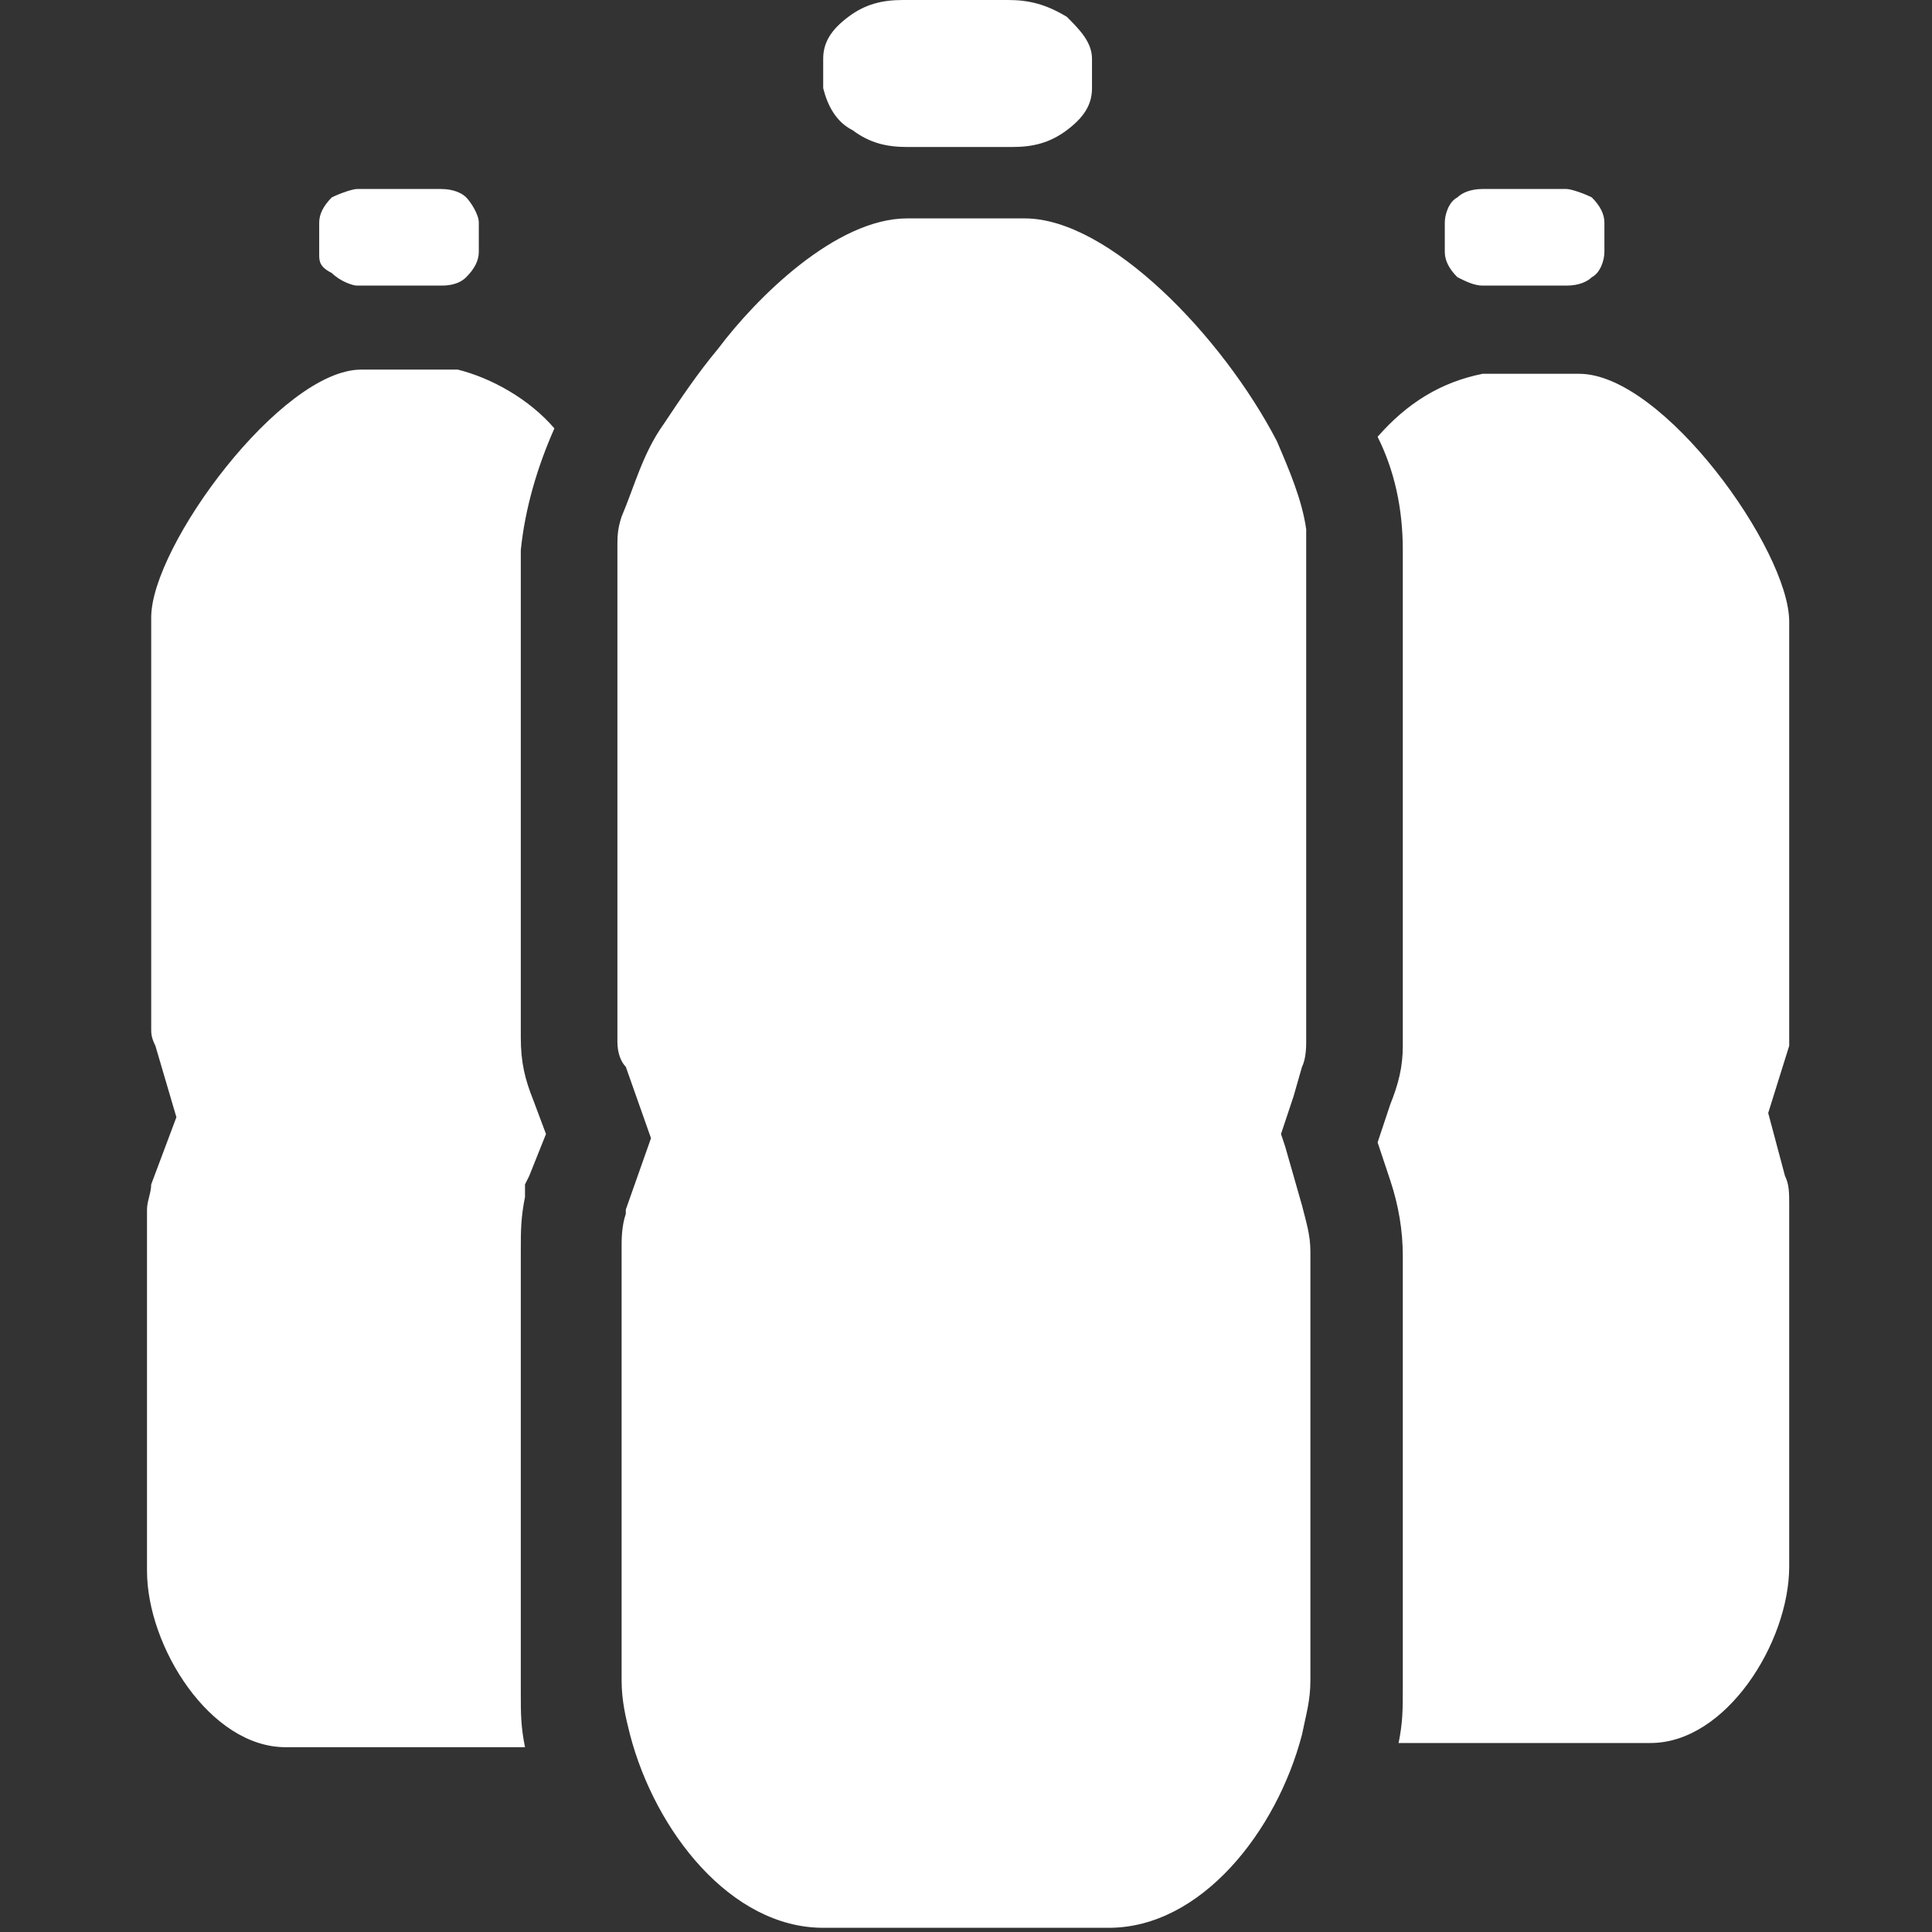 <?xml version="1.0" encoding="UTF-8"?>
<svg xmlns="http://www.w3.org/2000/svg" xmlns:xlink="http://www.w3.org/1999/xlink" version="1.1" id="Ebene_1" x="0px" y="0px" width="50px" height="50px" viewBox="0 0 46 46" style="enable-background:new 0 0 46 46;" xml:space="preserve">
<rect x="0" y="0" width="46" height="46" fill="#333333" stroke="none"/>
<style type="text/css">
	.st0{clip-path:url(#SVGID_2_);fill:#FFFFFF;}
	.st1{clip-path:url(#SVGID_2_);fill:none;}
</style>
<g>
	<defs>
		<rect id="SVGID_1_" width="46" height="46"></rect>
	</defs>
	<clipPath id="SVGID_2_">
		<use xlink:href="#SVGID_1_" style="overflow:visible;"></use>
	</clipPath>
	<path class="st0" d="M7.9,6.5C7.7,6.4,7.6,6.3,7.6,6.1V5.3c0-0.2,0.1-0.4,0.3-0.6c0.2-0.1,0.5-0.2,0.6-0.2h2c0.3,0,0.5,0.1,0.6,0.2   s0.3,0.4,0.3,0.6v0.7c0,0.2-0.1,0.4-0.3,0.6c-0.2,0.2-0.5,0.2-0.6,0.2h-2l0,0C8.4,6.8,8.1,6.7,7.9,6.5z M13.2,10.2   c-0.6-0.7-1.5-1.2-2.3-1.4H8.6c-1.9,0-5,4.2-5,5.9v9.8c0,0.1,0,0.2,0.1,0.4l0.5,1.7l-0.6,1.6c0,0.2-0.1,0.4-0.1,0.6v8.6   c0,1.8,1.5,4.2,3.3,4.2h5.7l0,0c-0.1-0.5-0.1-0.8-0.1-1.3V29.8c0-0.5,0-0.8,0.1-1.3v-0.1v-0.2l0.1-0.2l0.4-1l-0.3-0.8   c-0.2-0.5-0.3-0.9-0.3-1.5V13.1C12.5,12.1,12.8,11.1,13.2,10.2z M42.6,24.5v-9.7c0-1.7-3-5.9-5-5.9h-2.3c-1,0.2-1.8,0.7-2.5,1.5   c0.4,0.8,0.6,1.7,0.6,2.7v11.8c0,0.5-0.1,0.9-0.3,1.4l-0.3,0.9l0.3,0.9c0.2,0.6,0.3,1.2,0.3,1.8v10.3c0,0.5,0,0.8-0.1,1.3   c0.1,0,0.2,0,0.3,0h5.7c1.8,0,3.3-2.4,3.3-4.2v-8.6c0-0.3,0-0.5-0.1-0.7l-0.4-1.5l0.5-1.6C42.6,24.7,42.6,24.6,42.6,24.5z    M35.3,6.8L35.3,6.8h2c0.3,0,0.5-0.1,0.6-0.2c0.2-0.1,0.3-0.4,0.3-0.6V5.3c0-0.2-0.1-0.4-0.3-0.6c-0.2-0.1-0.5-0.2-0.6-0.2h-2   c-0.3,0-0.5,0.1-0.6,0.2c-0.2,0.1-0.3,0.4-0.3,0.6v0.7c0,0.2,0.1,0.4,0.3,0.6C34.9,6.7,35.1,6.8,35.3,6.8z M30.4,10.5   c-1.3-2.5-4-5.3-6-5.3h-2.8c-1.7,0-3.6,1.9-4.5,3.1c-0.5,0.6-0.9,1.2-1.3,1.8c-0.5,0.7-0.7,1.5-1,2.2c-0.1,0.3-0.1,0.5-0.1,0.7   v11.8c0,0.3,0.1,0.5,0.2,0.6l0.6,1.7l-0.6,1.7v0.1c-0.1,0.3-0.1,0.6-0.1,0.8V40l0,0c0,0.5,0.1,0.9,0.2,1.3c0.6,2.3,2.4,4.6,4.6,4.6   h6.8c2.2,0,4-2.3,4.6-4.6c0.1-0.5,0.2-0.8,0.2-1.3V29.8c0-0.4-0.1-0.7-0.2-1.1l-0.4-1.4L30.5,27l0.3-0.9l0.2-0.7   c0.1-0.2,0.1-0.5,0.1-0.6V13.1c0-0.2,0-0.3,0-0.5C31,11.9,30.7,11.2,30.4,10.5z M20.3,3.1c0.4,0.3,0.8,0.4,1.3,0.4h0.1h2.4   c0.5,0,0.9-0.1,1.3-0.4c0.4-0.3,0.6-0.6,0.6-1V1.4c0-0.4-0.3-0.7-0.6-1C24.9,0.1,24.5,0,24,0h-2.5c-0.5,0-0.9,0.1-1.3,0.4   s-0.6,0.6-0.6,1v0.7C19.7,2.5,19.9,2.9,20.3,3.1z"></path>
	<line class="st1" x1="0.3" y1="23" x2="45.7" y2="23"></line>
</g>
</svg>
